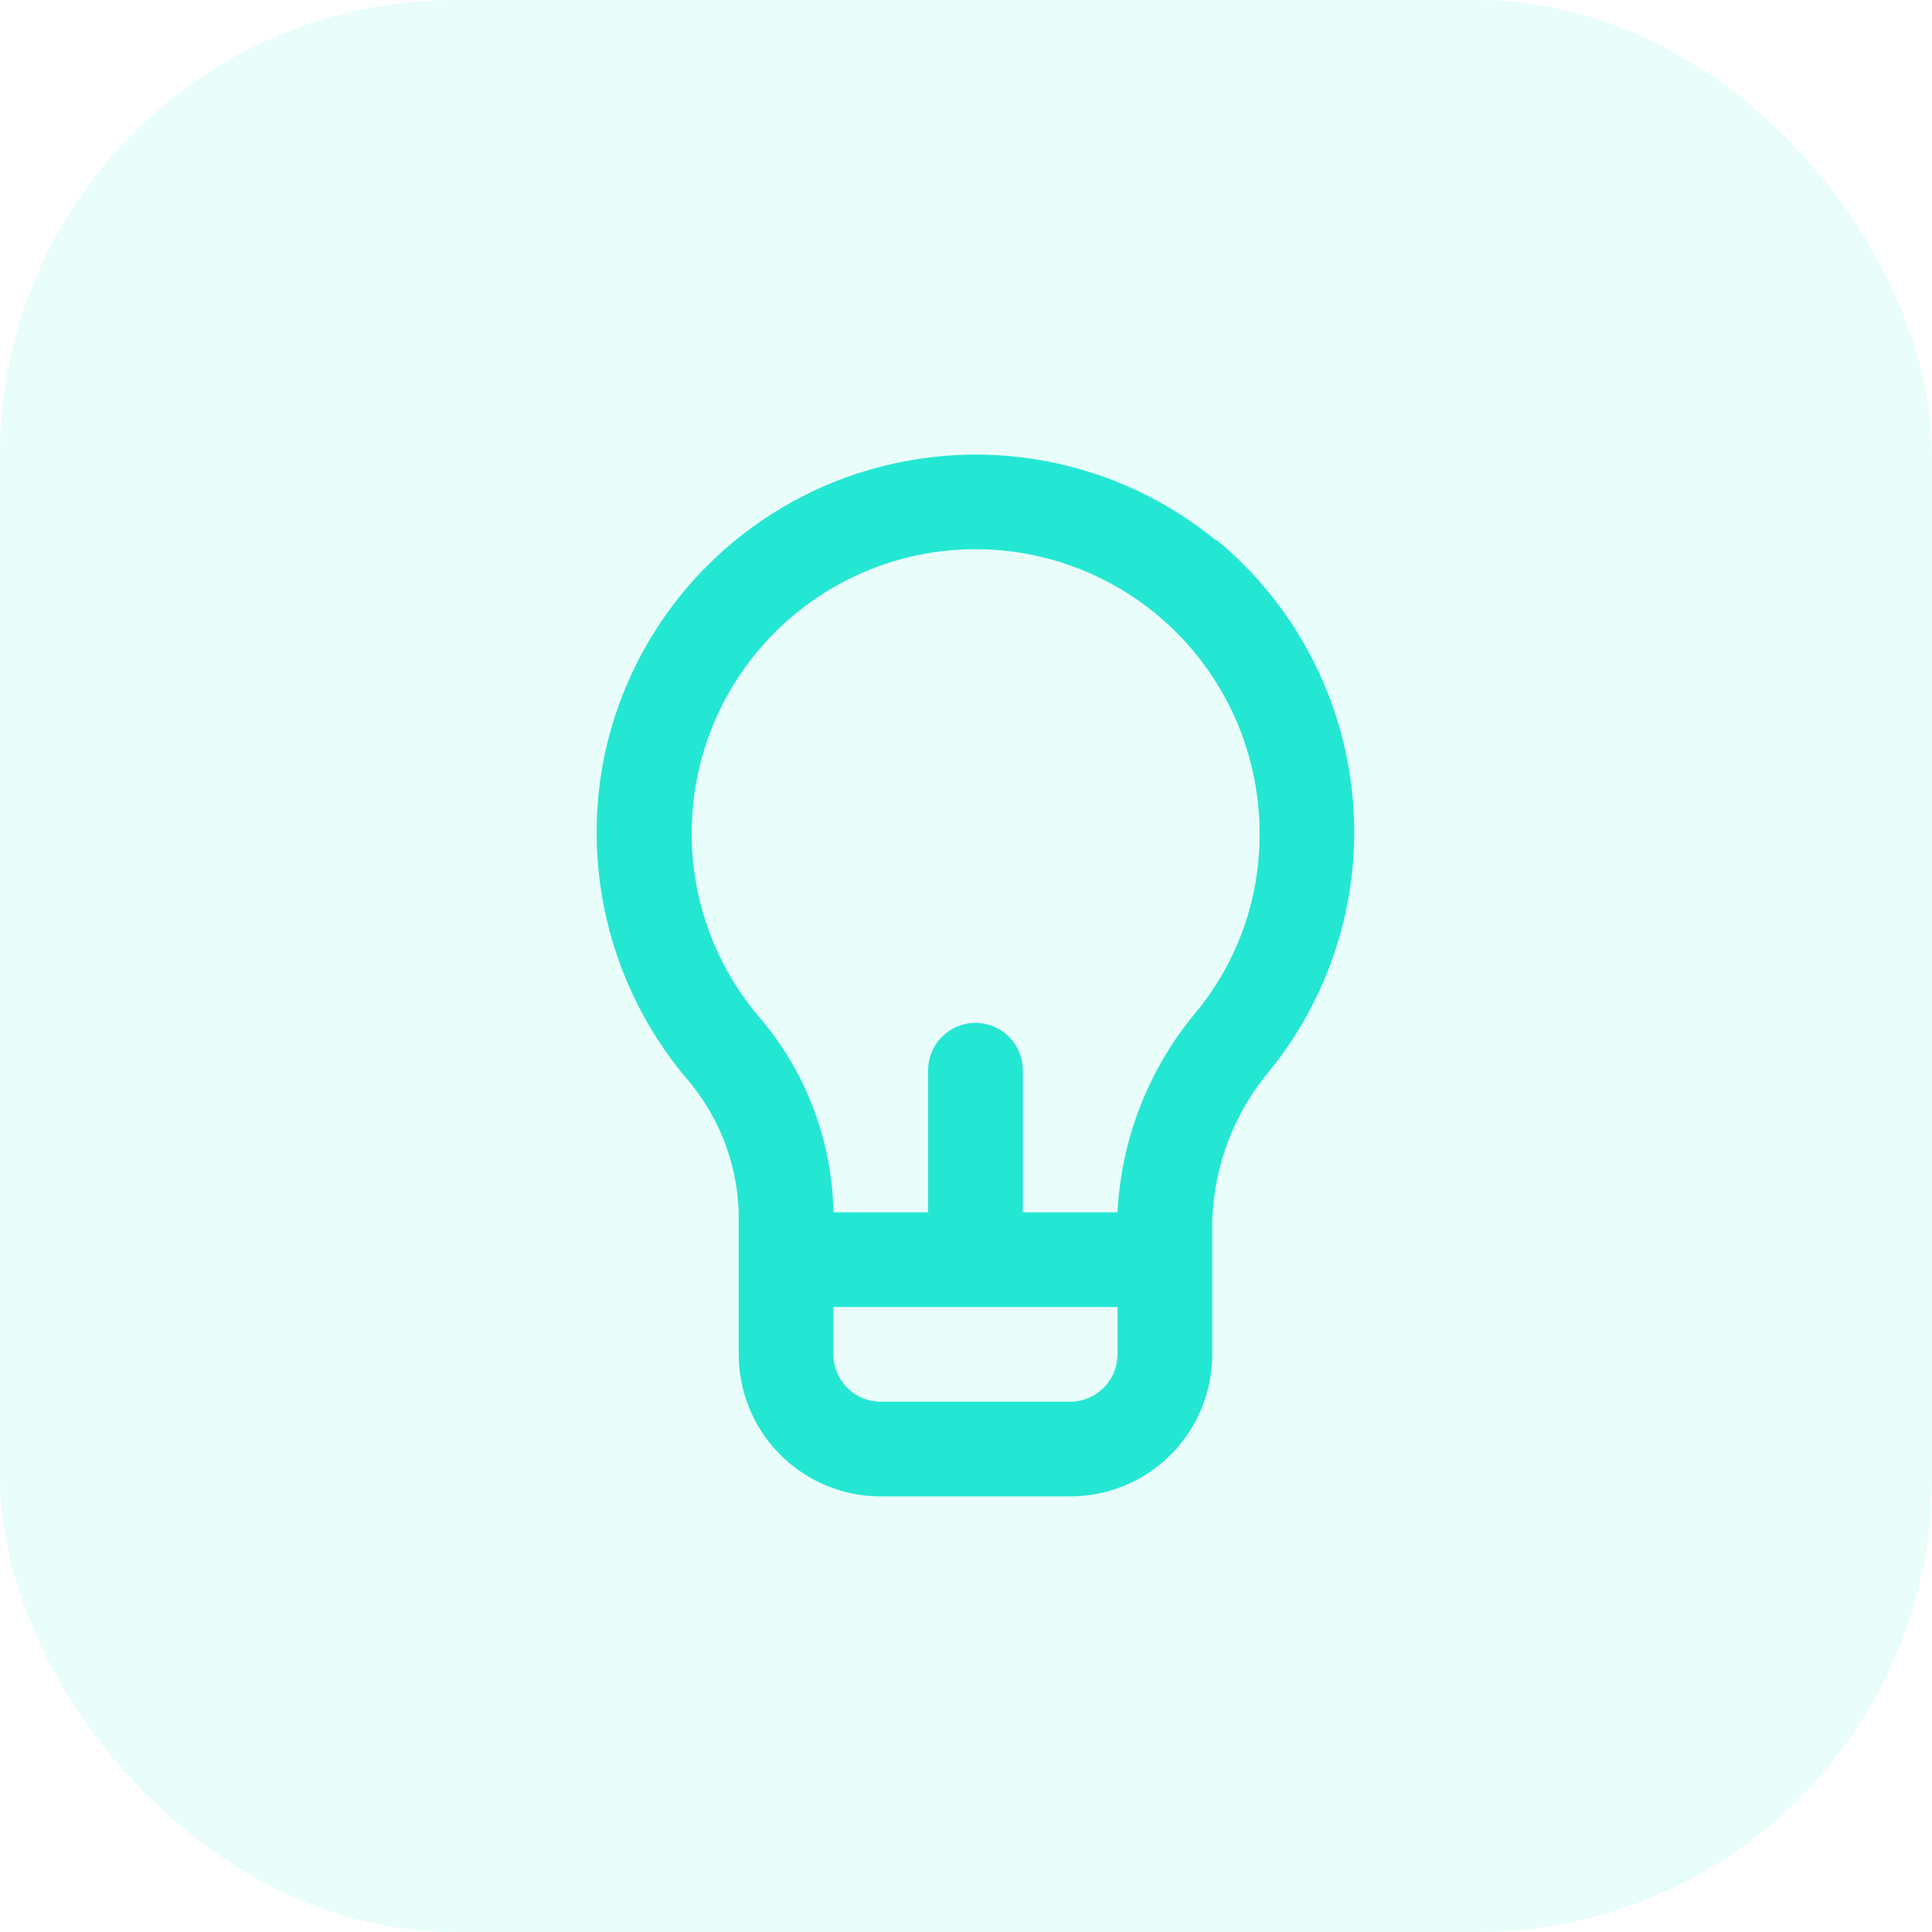 <svg width="68" height="68" viewBox="0 0 68 68" fill="none" xmlns="http://www.w3.org/2000/svg">
<rect width="68" height="68" rx="16" fill="#24E7D3" fill-opacity="0.1"/>
<path d="M42.817 19.035C41.284 17.775 39.489 16.872 37.563 16.394C35.637 15.915 33.628 15.872 31.683 16.269C29.094 16.792 26.718 18.072 24.858 19.948C22.997 21.823 21.736 24.209 21.233 26.802C20.866 28.747 20.933 30.748 21.428 32.664C21.924 34.58 22.836 36.363 24.1 37.886C25.273 39.209 25.945 40.901 26 42.669V47.669C26 48.995 26.527 50.267 27.464 51.204C28.402 52.142 29.674 52.669 31 52.669H37.667C38.993 52.669 40.264 52.142 41.202 51.204C42.14 50.267 42.667 48.995 42.667 47.669V42.986C42.722 41.034 43.439 39.16 44.7 37.669C46.908 34.937 47.95 31.444 47.597 27.948C47.244 24.453 45.526 21.238 42.817 19.002V19.035ZM39.333 47.669C39.333 48.111 39.158 48.535 38.845 48.847C38.532 49.16 38.109 49.336 37.667 49.336H31C30.558 49.336 30.134 49.16 29.821 48.847C29.509 48.535 29.333 48.111 29.333 47.669V46.002H39.333V47.669ZM42.117 35.602C40.441 37.59 39.463 40.072 39.333 42.669H36V37.669C36 37.227 35.824 36.803 35.512 36.49C35.199 36.178 34.775 36.002 34.333 36.002C33.891 36.002 33.467 36.178 33.155 36.49C32.842 36.803 32.667 37.227 32.667 37.669V42.669H29.333C29.289 40.116 28.345 37.66 26.667 35.736C25.559 34.409 24.815 32.818 24.505 31.118C24.196 29.418 24.333 27.666 24.902 26.035C25.471 24.403 26.453 22.947 27.752 21.808C29.052 20.669 30.624 19.886 32.317 19.535C33.771 19.236 35.273 19.264 36.715 19.618C38.157 19.972 39.503 20.642 40.653 21.58C41.804 22.519 42.731 23.702 43.368 25.043C44.004 26.384 44.334 27.851 44.333 29.335C44.346 31.619 43.562 33.835 42.117 35.602Z" fill="#24E7D3"/>
</svg>
